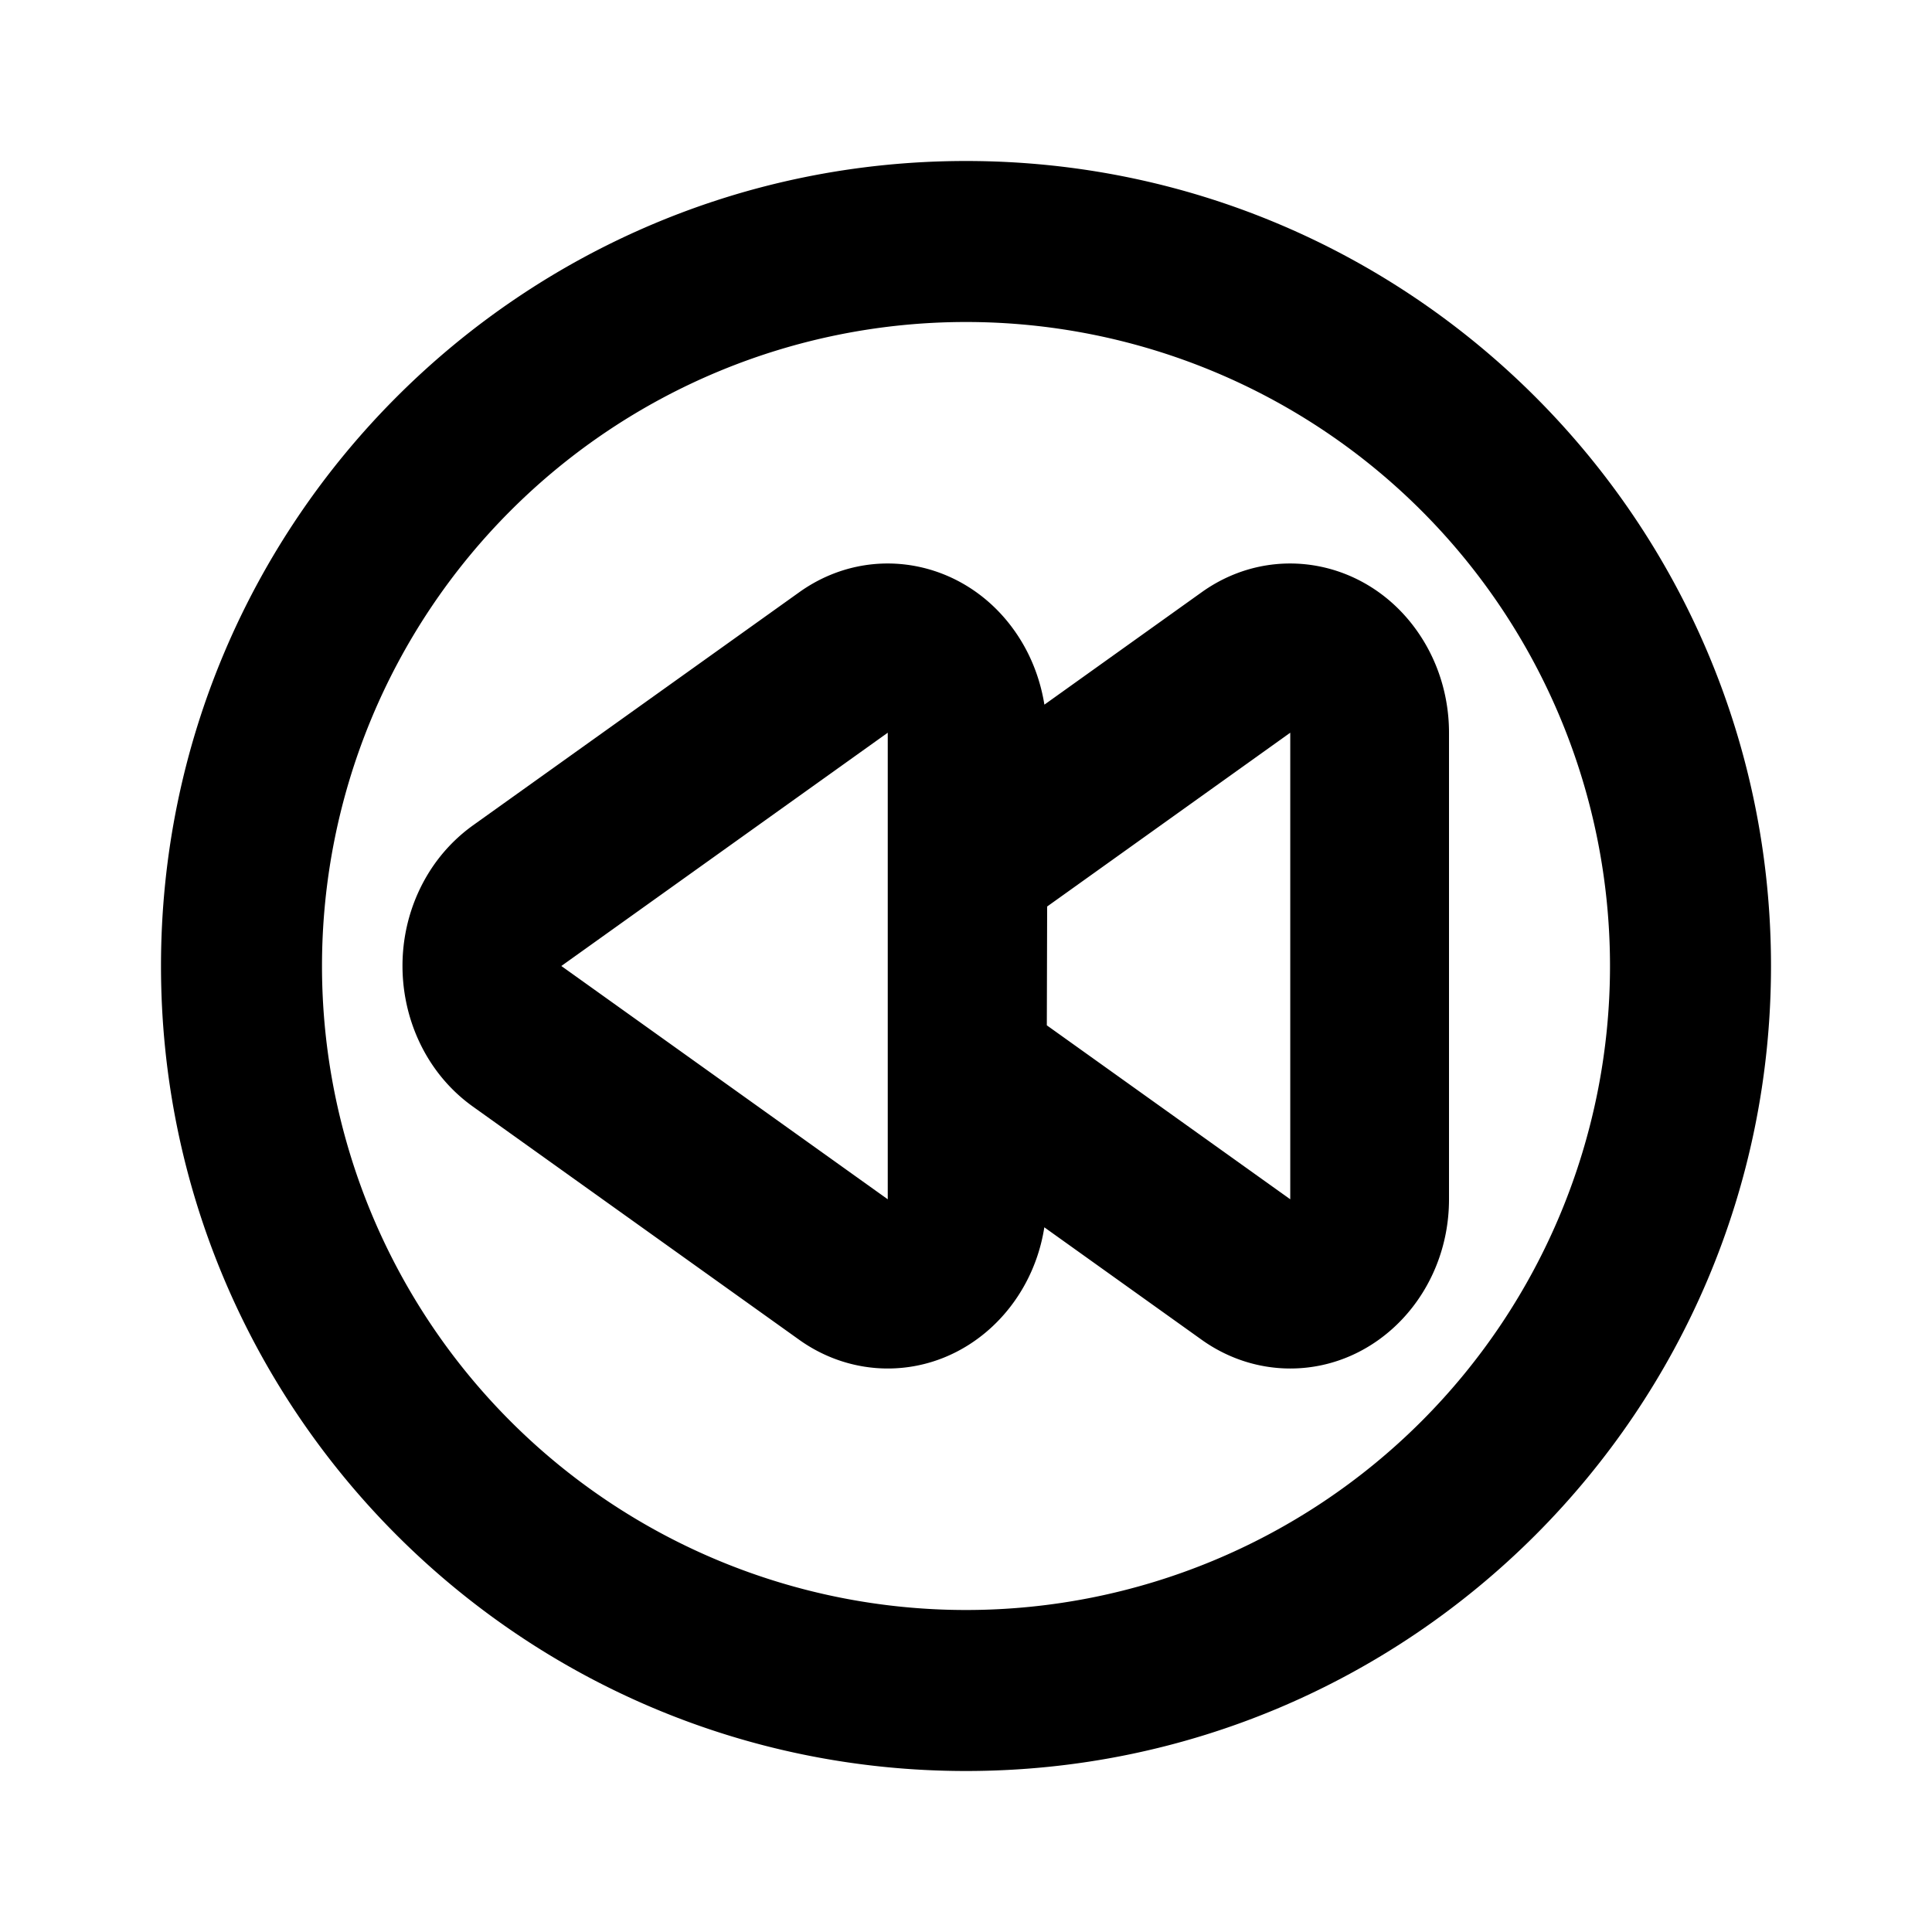 <?xml version="1.0" encoding="utf-8"?><!-- Скачано с сайта svg4.ru / Downloaded from svg4.ru -->
<svg fill="#000000" width="800px" height="800px" viewBox="-2 -2 24 24" xmlns="http://www.w3.org/2000/svg" preserveAspectRatio="xMinYMin" class="jam jam-backward-circle"><path d='M10 20C4.477 20 0 15.523 0 10S4.477 0 10 0s10 4.477 10 10-4.477 10-10 10zm0-2a8 8 0 1 0 0-16 8 8 0 0 0 0 16zm.973-11.246l1.956-1.398c.905-.646 2.13-.389 2.737.576.218.346.334.753.334 1.17v5.796c0 1.16-.883 2.102-1.972 2.102-.391 0-.774-.124-1.099-.356l-1.956-1.398C10.818 14.24 10.006 15 9.028 15c-.391 0-.774-.124-1.099-.356l-4.055-2.898c-.905-.647-1.146-1.952-.54-2.917.143-.227.327-.422.54-.575L7.93 5.356c.905-.646 2.13-.389 2.737.576.157.249.26.53.307.822zm-1.945 6.144V7.102L4.973 10l4.055 2.898zm5 0V7.102l-3.02 2.159-.004 1.476 3.024 2.161z' /></svg>